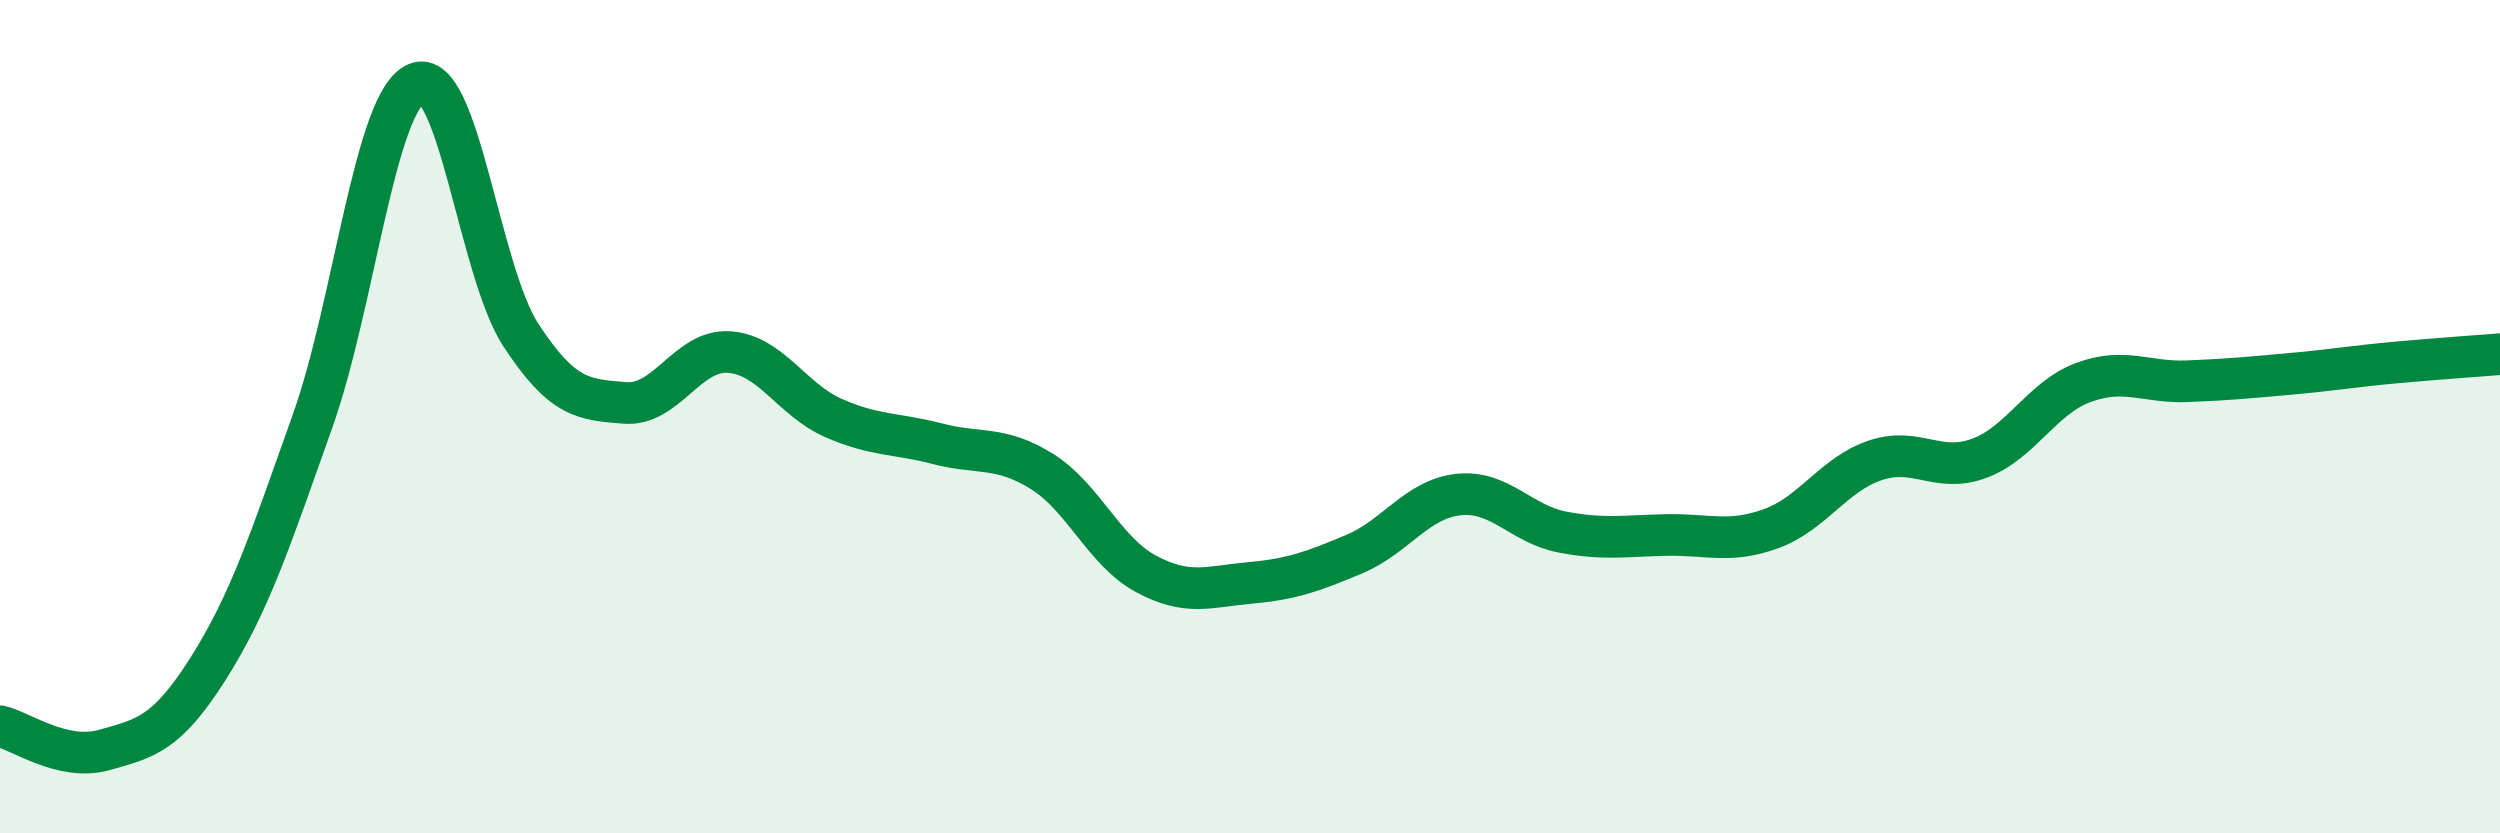 
    <svg width="60" height="20" viewBox="0 0 60 20" xmlns="http://www.w3.org/2000/svg">
      <path
        d="M 0,17.43 C 0.5,17.54 1.5,18.28 2.5,18 C 3.5,17.72 4,17.62 5,16.04 C 6,14.46 6.5,12.92 7.5,10.11 C 8.5,7.3 9,2.41 10,2 C 11,1.59 11.5,6.51 12.5,8.04 C 13.5,9.57 14,9.59 15,9.67 C 16,9.75 16.5,8.38 17.5,8.45 C 18.5,8.52 19,9.59 20,10.03 C 21,10.47 21.5,10.39 22.5,10.65 C 23.5,10.91 24,10.69 25,11.31 C 26,11.93 26.5,13.23 27.5,13.77 C 28.5,14.31 29,14.08 30,13.99 C 31,13.9 31.5,13.72 32.5,13.3 C 33.5,12.88 34,11.98 35,11.87 C 36,11.76 36.5,12.58 37.5,12.77 C 38.5,12.96 39,12.86 40,12.84 C 41,12.82 41.5,13.05 42.5,12.69 C 43.5,12.33 44,11.39 45,11.05 C 46,10.71 46.5,11.37 47.5,11 C 48.5,10.63 49,9.55 50,9.18 C 51,8.81 51.5,9.19 52.5,9.15 C 53.5,9.11 54,9.06 55,8.97 C 56,8.88 56.5,8.79 57.5,8.7 C 58.5,8.61 59.5,8.54 60,8.5L60 20L0 20Z"
        fill="#008740"
        opacity="0.1"
        stroke-linecap="round"
        stroke-linejoin="round"
      />
      <path
        d="M 0,17.43 C 0.5,17.54 1.5,18.28 2.5,18 C 3.5,17.72 4,17.62 5,16.04 C 6,14.46 6.5,12.92 7.5,10.11 C 8.5,7.3 9,2.41 10,2 C 11,1.59 11.5,6.51 12.5,8.04 C 13.5,9.57 14,9.59 15,9.67 C 16,9.75 16.5,8.38 17.5,8.45 C 18.5,8.52 19,9.59 20,10.03 C 21,10.47 21.5,10.39 22.5,10.65 C 23.5,10.91 24,10.69 25,11.31 C 26,11.93 26.5,13.23 27.5,13.77 C 28.5,14.31 29,14.08 30,13.99 C 31,13.9 31.5,13.72 32.5,13.3 C 33.5,12.88 34,11.98 35,11.87 C 36,11.76 36.5,12.58 37.5,12.77 C 38.5,12.96 39,12.86 40,12.84 C 41,12.82 41.5,13.05 42.5,12.69 C 43.5,12.33 44,11.39 45,11.05 C 46,10.71 46.5,11.37 47.5,11 C 48.5,10.63 49,9.55 50,9.18 C 51,8.81 51.5,9.19 52.5,9.15 C 53.5,9.11 54,9.06 55,8.97 C 56,8.88 56.5,8.79 57.5,8.7 C 58.5,8.61 59.5,8.54 60,8.5"
        stroke="#008740"
        stroke-width="1"
        fill="none"
        stroke-linecap="round"
        stroke-linejoin="round"
      />
    </svg>
  